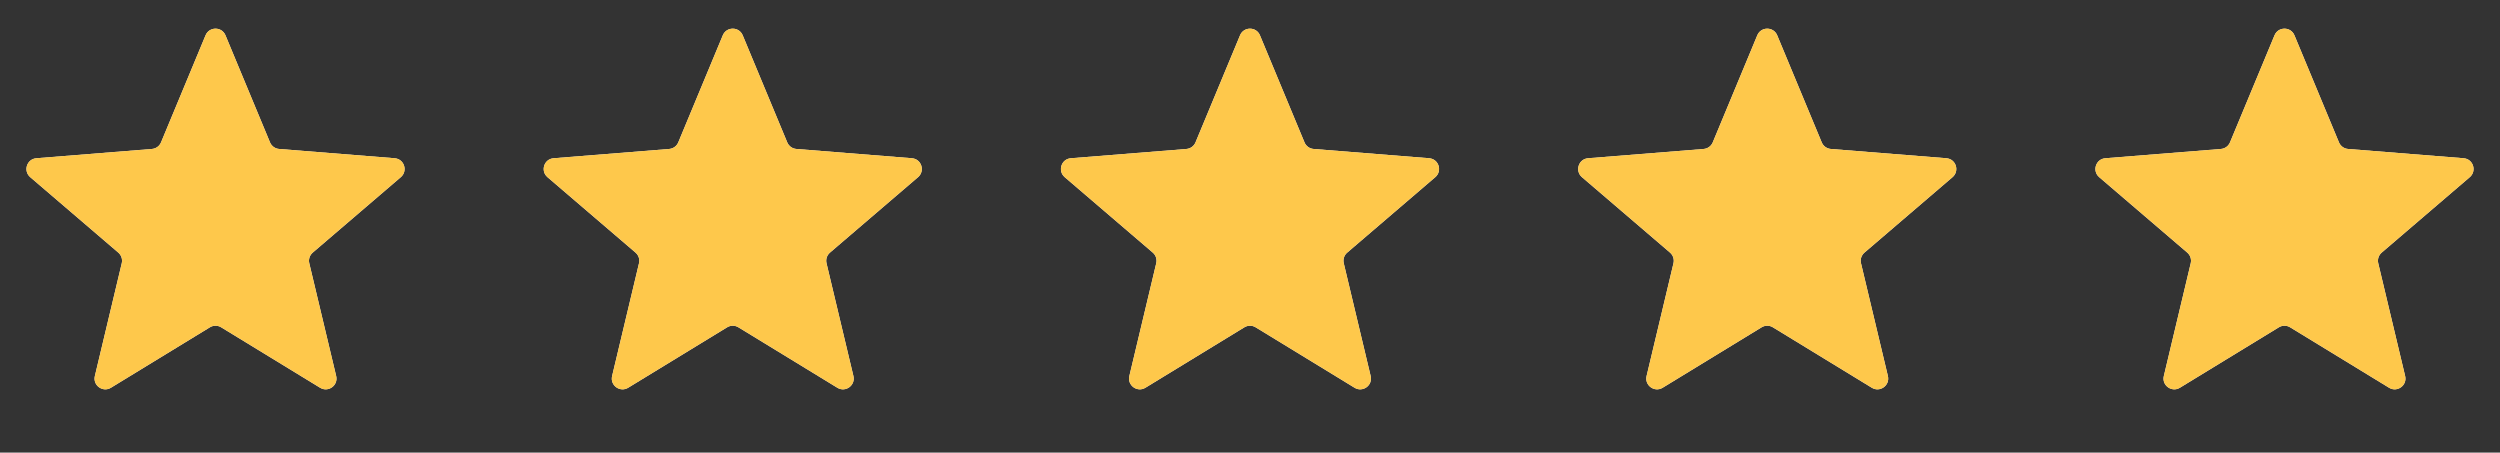 <svg xmlns="http://www.w3.org/2000/svg" width="116" height="21" viewBox="0 0 116 21" fill="none"><rect x="0" y="0" width="116" height="21" fill="#333333" stroke="none"/><g clip-path="url(#clip0_210_10899)"><path d="M9.538 1.638C9.709 1.227 10.291 1.227 10.462 1.638L12.528 6.605C12.6 6.778 12.763 6.897 12.95 6.912L18.312 7.342C18.756 7.377 18.935 7.93 18.598 8.22L14.512 11.72C14.369 11.842 14.307 12.033 14.351 12.216L15.599 17.449C15.702 17.881 15.232 18.223 14.852 17.991L10.261 15.187C10.101 15.089 9.899 15.089 9.739 15.187L5.148 17.991C4.769 18.223 4.298 17.881 4.401 17.449L5.649 12.216C5.693 12.033 5.631 11.842 5.488 11.72L1.402 8.22C1.065 7.93 1.244 7.377 1.688 7.342L7.051 6.912C7.237 6.897 7.4 6.778 7.472 6.605L9.538 1.638Z" fill="#F2F4F7"></path><g clip-path="url(#clip1_210_10899)"><path d="M9.538 1.638C9.709 1.227 10.291 1.227 10.462 1.638L12.528 6.605C12.6 6.778 12.763 6.897 12.95 6.912L18.312 7.342C18.756 7.377 18.935 7.93 18.598 8.22L14.512 11.72C14.369 11.842 14.307 12.033 14.351 12.216L15.599 17.449C15.702 17.881 15.232 18.223 14.852 17.991L10.261 15.187C10.101 15.089 9.899 15.089 9.739 15.187L5.148 17.991C4.769 18.223 4.298 17.881 4.401 17.449L5.649 12.216C5.693 12.033 5.631 11.842 5.488 11.72L1.402 8.22C1.065 7.93 1.244 7.377 1.688 7.342L7.051 6.912C7.237 6.897 7.4 6.778 7.472 6.605L9.538 1.638Z" fill="#FEC84B"></path></g></g><g clip-path="url(#clip2_210_10899)"><path d="M33.538 1.638C33.709 1.227 34.291 1.227 34.462 1.638L36.528 6.605C36.6 6.778 36.763 6.897 36.95 6.912L42.312 7.342C42.756 7.377 42.935 7.93 42.598 8.22L38.512 11.72C38.369 11.842 38.307 12.033 38.351 12.216L39.599 17.449C39.702 17.881 39.231 18.223 38.852 17.991L34.261 15.187C34.101 15.089 33.899 15.089 33.739 15.187L29.148 17.991C28.768 18.223 28.298 17.881 28.401 17.449L29.649 12.216C29.693 12.033 29.631 11.842 29.488 11.72L25.402 8.22C25.065 7.93 25.244 7.377 25.688 7.342L31.05 6.912C31.237 6.897 31.4 6.778 31.472 6.605L33.538 1.638Z" fill="#F2F4F7"></path><g clip-path="url(#clip3_210_10899)"><path d="M33.538 1.638C33.709 1.227 34.291 1.227 34.462 1.638L36.528 6.605C36.6 6.778 36.763 6.897 36.95 6.912L42.312 7.342C42.756 7.377 42.935 7.93 42.598 8.22L38.512 11.72C38.369 11.842 38.307 12.033 38.351 12.216L39.599 17.449C39.702 17.881 39.231 18.223 38.852 17.991L34.261 15.187C34.101 15.089 33.899 15.089 33.739 15.187L29.148 17.991C28.768 18.223 28.298 17.881 28.401 17.449L29.649 12.216C29.693 12.033 29.631 11.842 29.488 11.72L25.402 8.22C25.065 7.93 25.244 7.377 25.688 7.342L31.05 6.912C31.237 6.897 31.4 6.778 31.472 6.605L33.538 1.638Z" fill="#FEC84B"></path></g></g><g clip-path="url(#clip4_210_10899)"><path d="M57.538 1.638C57.709 1.227 58.291 1.227 58.462 1.638L60.528 6.605C60.6 6.778 60.763 6.897 60.95 6.912L66.312 7.342C66.756 7.377 66.935 7.93 66.598 8.22L62.512 11.72C62.369 11.842 62.307 12.033 62.351 12.216L63.599 17.449C63.702 17.881 63.231 18.223 62.852 17.991L58.261 15.187C58.101 15.089 57.899 15.089 57.739 15.187L53.148 17.991C52.769 18.223 52.298 17.881 52.401 17.449L53.649 12.216C53.693 12.033 53.631 11.842 53.488 11.72L49.402 8.22C49.065 7.93 49.244 7.377 49.688 7.342L55.05 6.912C55.237 6.897 55.4 6.778 55.472 6.605L57.538 1.638Z" fill="#F2F4F7"></path><g clip-path="url(#clip5_210_10899)"><path d="M57.538 1.638C57.709 1.227 58.291 1.227 58.462 1.638L60.528 6.605C60.6 6.778 60.763 6.897 60.95 6.912L66.312 7.342C66.756 7.377 66.935 7.93 66.598 8.22L62.512 11.72C62.369 11.842 62.307 12.033 62.351 12.216L63.599 17.449C63.702 17.881 63.231 18.223 62.852 17.991L58.261 15.187C58.101 15.089 57.899 15.089 57.739 15.187L53.148 17.991C52.769 18.223 52.298 17.881 52.401 17.449L53.649 12.216C53.693 12.033 53.631 11.842 53.488 11.72L49.402 8.22C49.065 7.93 49.244 7.377 49.688 7.342L55.05 6.912C55.237 6.897 55.4 6.778 55.472 6.605L57.538 1.638Z" fill="#FEC84B"></path></g></g><g clip-path="url(#clip6_210_10899)"><path d="M81.538 1.638C81.709 1.227 82.291 1.227 82.462 1.638L84.528 6.605C84.6 6.778 84.763 6.897 84.95 6.912L90.312 7.342C90.756 7.377 90.935 7.93 90.598 8.22L86.512 11.72C86.369 11.842 86.307 12.033 86.351 12.216L87.599 17.449C87.702 17.881 87.231 18.223 86.852 17.991L82.261 15.187C82.101 15.089 81.899 15.089 81.739 15.187L77.148 17.991C76.769 18.223 76.298 17.881 76.401 17.449L77.649 12.216C77.693 12.033 77.631 11.842 77.488 11.72L73.402 8.22C73.065 7.93 73.244 7.377 73.688 7.342L79.05 6.912C79.237 6.897 79.4 6.778 79.472 6.605L81.538 1.638Z" fill="#F2F4F7"></path><g clip-path="url(#clip7_210_10899)"><path d="M81.538 1.638C81.709 1.227 82.291 1.227 82.462 1.638L84.528 6.605C84.6 6.778 84.763 6.897 84.95 6.912L90.312 7.342C90.756 7.377 90.935 7.93 90.598 8.22L86.512 11.72C86.369 11.842 86.307 12.033 86.351 12.216L87.599 17.449C87.702 17.881 87.231 18.223 86.852 17.991L82.261 15.187C82.101 15.089 81.899 15.089 81.739 15.187L77.148 17.991C76.769 18.223 76.298 17.881 76.401 17.449L77.649 12.216C77.693 12.033 77.631 11.842 77.488 11.72L73.402 8.22C73.065 7.93 73.244 7.377 73.688 7.342L79.05 6.912C79.237 6.897 79.4 6.778 79.472 6.605L81.538 1.638Z" fill="#FEC84B"></path></g></g><g clip-path="url(#clip8_210_10899)"><path d="M105.538 1.638C105.709 1.227 106.291 1.227 106.462 1.638L108.528 6.605C108.6 6.778 108.763 6.897 108.949 6.912L114.312 7.342C114.756 7.377 114.935 7.93 114.598 8.22L110.512 11.72C110.369 11.842 110.307 12.033 110.351 12.216L111.599 17.449C111.702 17.881 111.231 18.223 110.852 17.991L106.261 15.187C106.101 15.089 105.899 15.089 105.739 15.187L101.148 17.991C100.769 18.223 100.298 17.881 100.401 17.449L101.649 12.216C101.693 12.033 101.631 11.842 101.488 11.72L97.402 8.22C97.065 7.93 97.244 7.377 97.688 7.342L103.051 6.912C103.237 6.897 103.4 6.778 103.472 6.605L105.538 1.638Z" fill="#F2F4F7"></path><g clip-path="url(#clip9_210_10899)"><path d="M105.538 1.638C105.709 1.227 106.291 1.227 106.462 1.638L108.528 6.605C108.6 6.778 108.763 6.897 108.949 6.912L114.312 7.342C114.756 7.377 114.935 7.93 114.598 8.22L110.512 11.72C110.369 11.842 110.307 12.033 110.351 12.216L111.599 17.449C111.702 17.881 111.231 18.223 110.852 17.991L106.261 15.187C106.101 15.089 105.899 15.089 105.739 15.187L101.148 17.991C100.769 18.223 100.298 17.881 100.401 17.449L101.649 12.216C101.693 12.033 101.631 11.842 101.488 11.72L97.402 8.22C97.065 7.93 97.244 7.377 97.688 7.342L103.051 6.912C103.237 6.897 103.4 6.778 103.472 6.605L105.538 1.638Z" fill="#FEC84B"></path></g></g><defs><clipPath id="clip0_210_10899"><rect width="20" height="20" fill="white" transform="translate(0 0.028)"></rect></clipPath><clipPath id="clip1_210_10899"><rect width="20" height="20" fill="white" transform="translate(0 0.028)"></rect></clipPath><clipPath id="clip2_210_10899"><rect width="20" height="20" fill="white" transform="translate(24 0.028)"></rect></clipPath><clipPath id="clip3_210_10899"><rect width="20" height="20" fill="white" transform="translate(24 0.028)"></rect></clipPath><clipPath id="clip4_210_10899"><rect width="20" height="20" fill="white" transform="translate(48 0.028)"></rect></clipPath><clipPath id="clip5_210_10899"><rect width="20" height="20" fill="white" transform="translate(48 0.028)"></rect></clipPath><clipPath id="clip6_210_10899"><rect width="20" height="20" fill="white" transform="translate(72 0.028)"></rect></clipPath><clipPath id="clip7_210_10899"><rect width="20" height="20" fill="white" transform="translate(72 0.028)"></rect></clipPath><clipPath id="clip8_210_10899"><rect width="20" height="20" fill="white" transform="translate(96 0.028)"></rect></clipPath><clipPath id="clip9_210_10899"><rect width="20" height="20" fill="white" transform="translate(96 0.028)"></rect></clipPath></defs></svg>